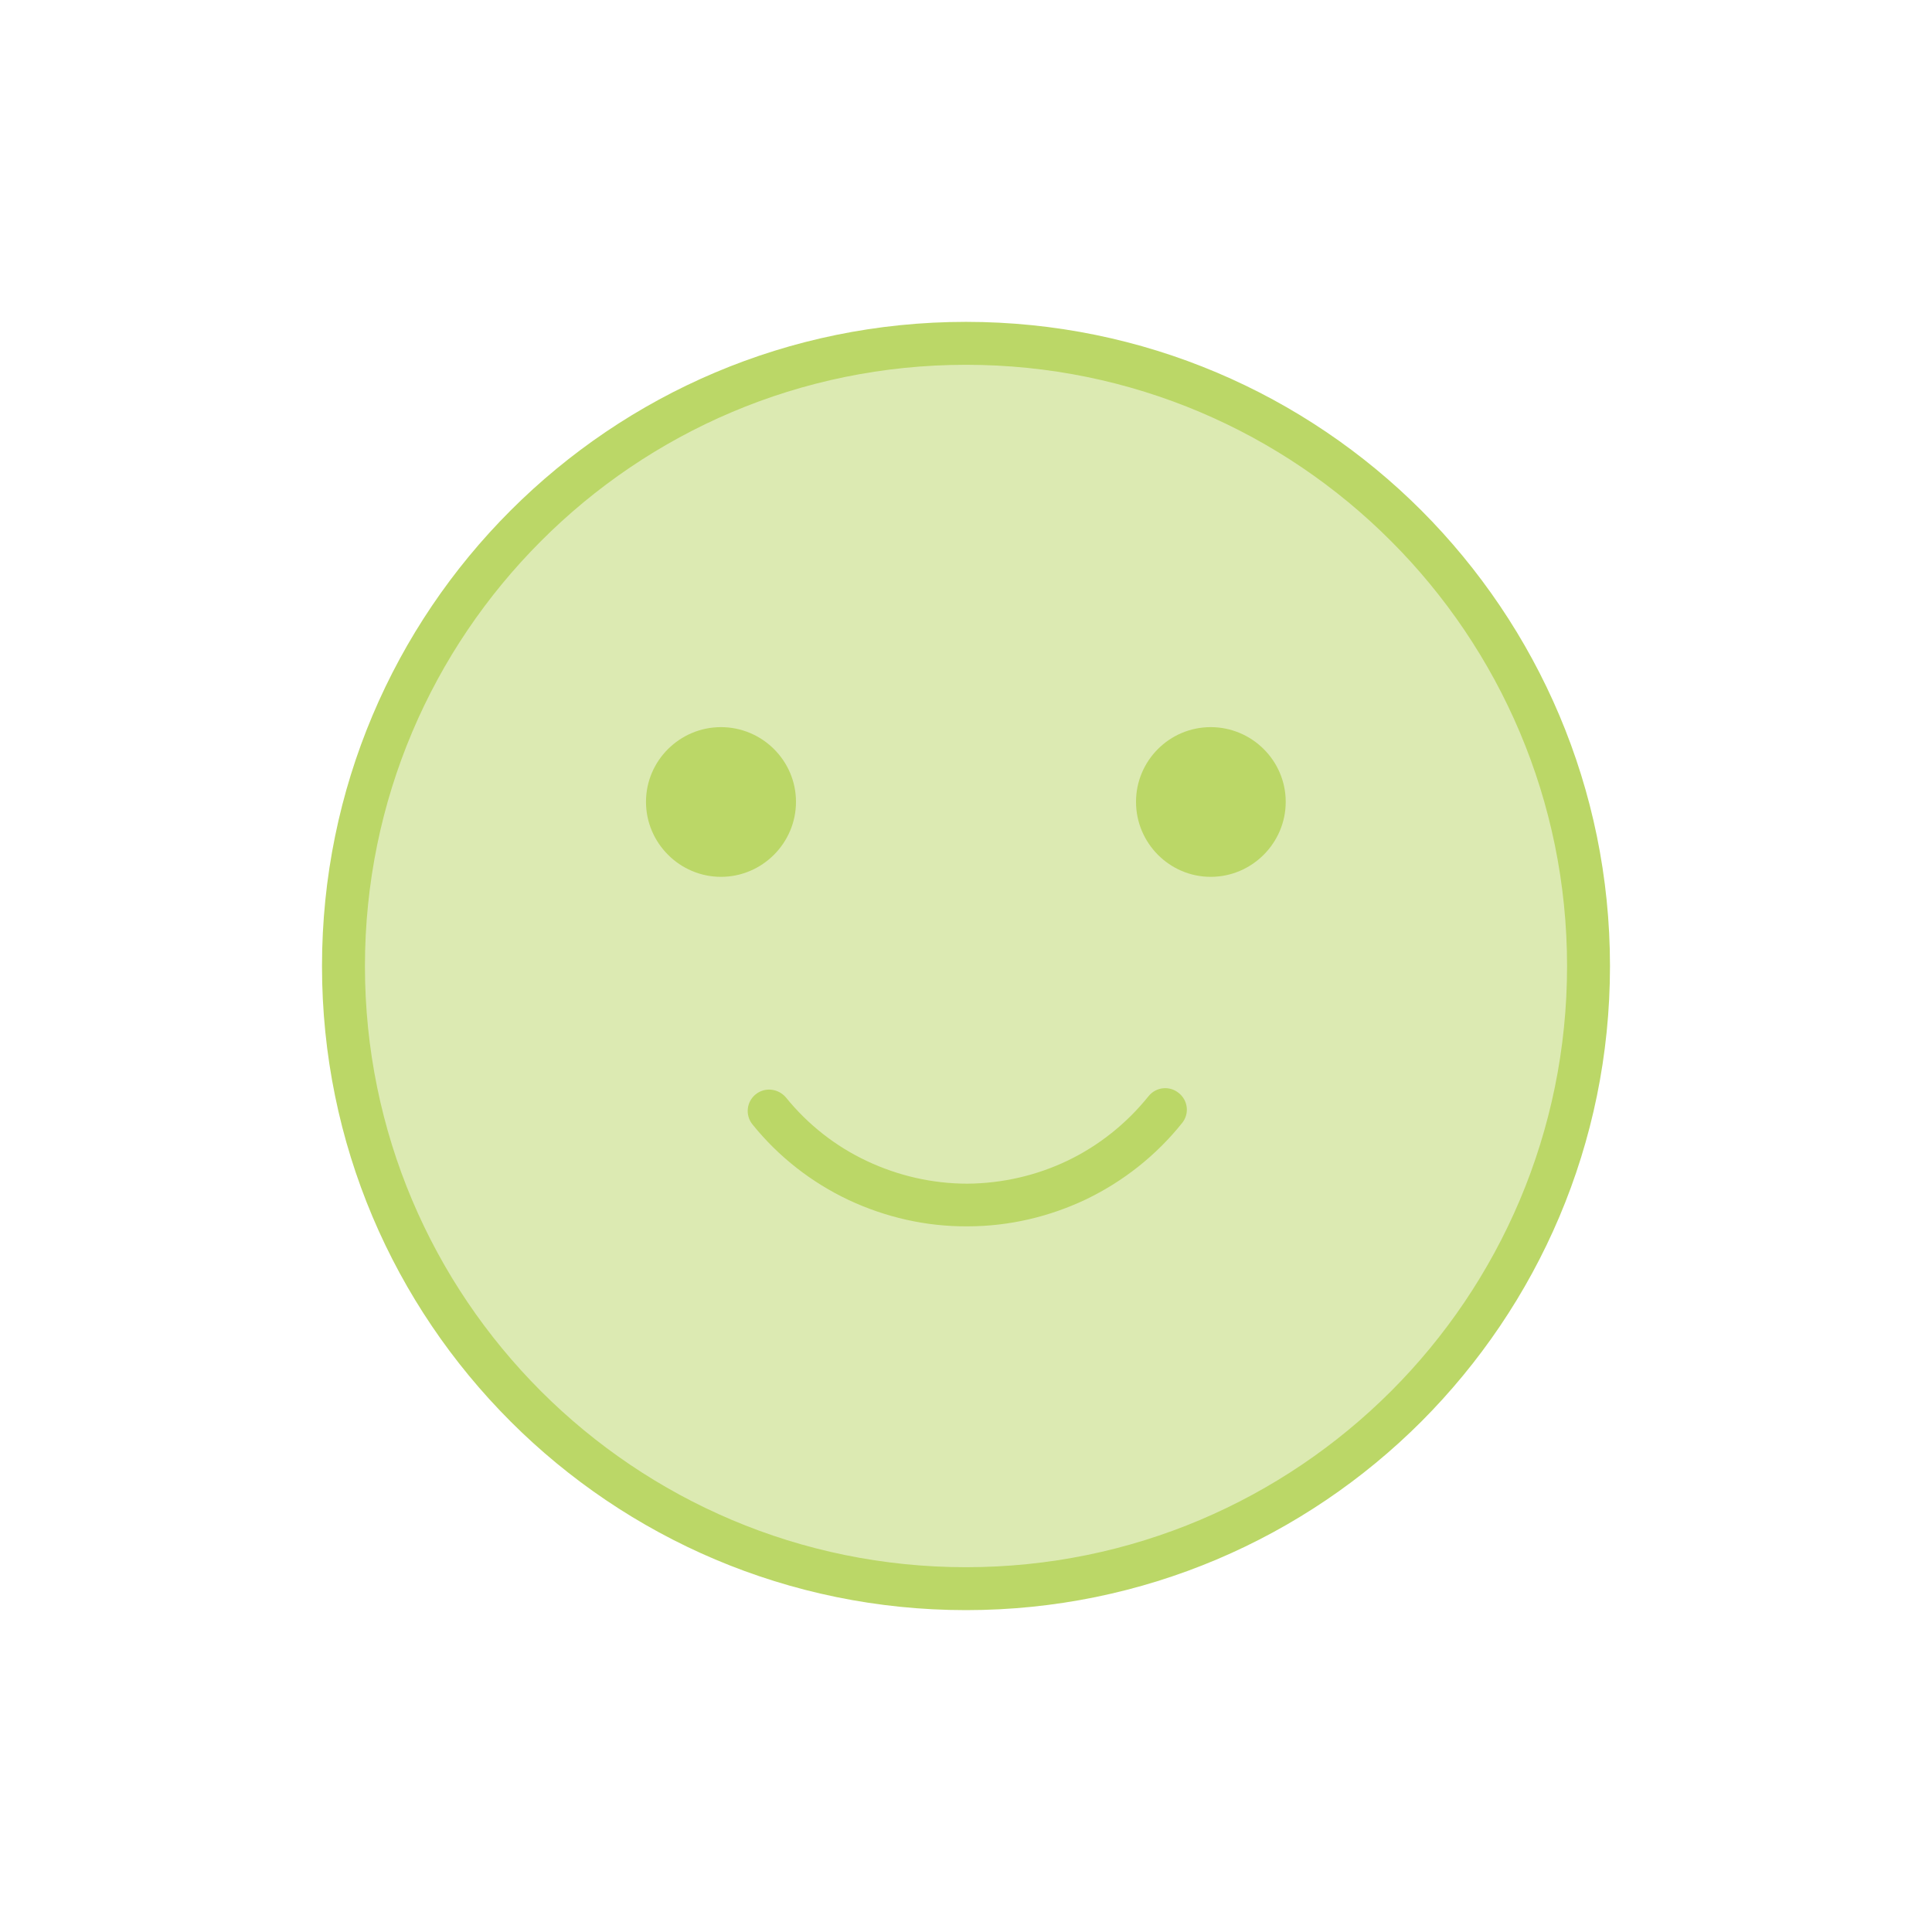 <?xml version="1.0" encoding="UTF-8"?>
<svg id="Layer_2" data-name="Layer 2" xmlns="http://www.w3.org/2000/svg" viewBox="0 0 1200 1200">
  <defs>
    <style>
      .cls-1 {
        opacity: .5;
      }

      .cls-1, .cls-2, .cls-3 {
        fill: #bbd767;
      }

      .cls-4 {
        fill: none;
        opacity: 0;
      }

      .cls-2 {
        fill-rule: evenodd;
      }
    </style>
  </defs>
  <g id="Layer_1-2" data-name="Layer 1">
    <g>
      <rect class="cls-4" width="1200" height="1200"/>
      <g>
        <circle class="cls-1" cx="600" cy="599.53" r="386.67"/>
        <g>
          <path class="cls-3" d="M600,199.91c110.4,0,210.49,44.8,282.84,117.15,72.35,72.53,117.15,172.44,117.15,283.02s-44.8,210.31-117.15,282.84c-72.36,72.36-172.45,117.16-282.84,117.16s-210.49-44.8-282.85-117.16c-72.53-72.53-117.15-172.44-117.15-282.84s44.62-210.49,117.15-283.02c72.36-72.36,172.27-117.15,282.85-117.15h0ZM864,336.09c-67.55-67.73-160.89-109.51-264-109.51s-196.45,41.78-264,109.51c-67.55,67.56-109.33,160.89-109.33,264s41.78,196.44,109.33,264c67.55,67.56,160.89,109.33,264,109.33s196.44-41.78,264-109.33c67.56-67.56,109.33-161.07,109.33-264s-41.78-196.44-109.33-264h0Z"/>
          <path class="cls-2" d="M447.82,544.62c25.6,0,46.58-20.98,46.58-46.58s-20.98-46.4-46.58-46.4-46.58,20.8-46.58,46.4,20.98,46.58,46.58,46.58h0Z"/>
          <path class="cls-2" d="M752,544.62c25.6,0,46.58-20.98,46.58-46.58s-20.98-46.4-46.58-46.4-46.4,20.8-46.4,46.4,20.8,46.58,46.4,46.58h0Z"/>
          <path class="cls-3" d="M467.38,698.4c-4.62-5.69-3.74-14.04,1.95-18.67,5.69-4.62,14.04-3.73,18.85,1.95,13.69,16.89,30.93,30.4,50.31,39.47,19.2,9.07,40.53,14.05,62.4,14.05,21.86-.18,43.2-5.16,62.4-14.4,19.2-9.24,36.45-22.93,50.14-40,4.62-5.69,12.98-6.58,18.67-1.95,5.86,4.62,6.76,12.98,2.13,18.67-16.18,20.27-36.62,36.26-59.38,47.29-22.76,10.84-47.82,16.89-73.96,16.89-25.78.18-51.02-5.69-73.78-16.36-22.93-10.85-43.38-26.67-59.73-46.93h0Z"/>
        </g>
      </g>
    </g>
  </g>
</svg>